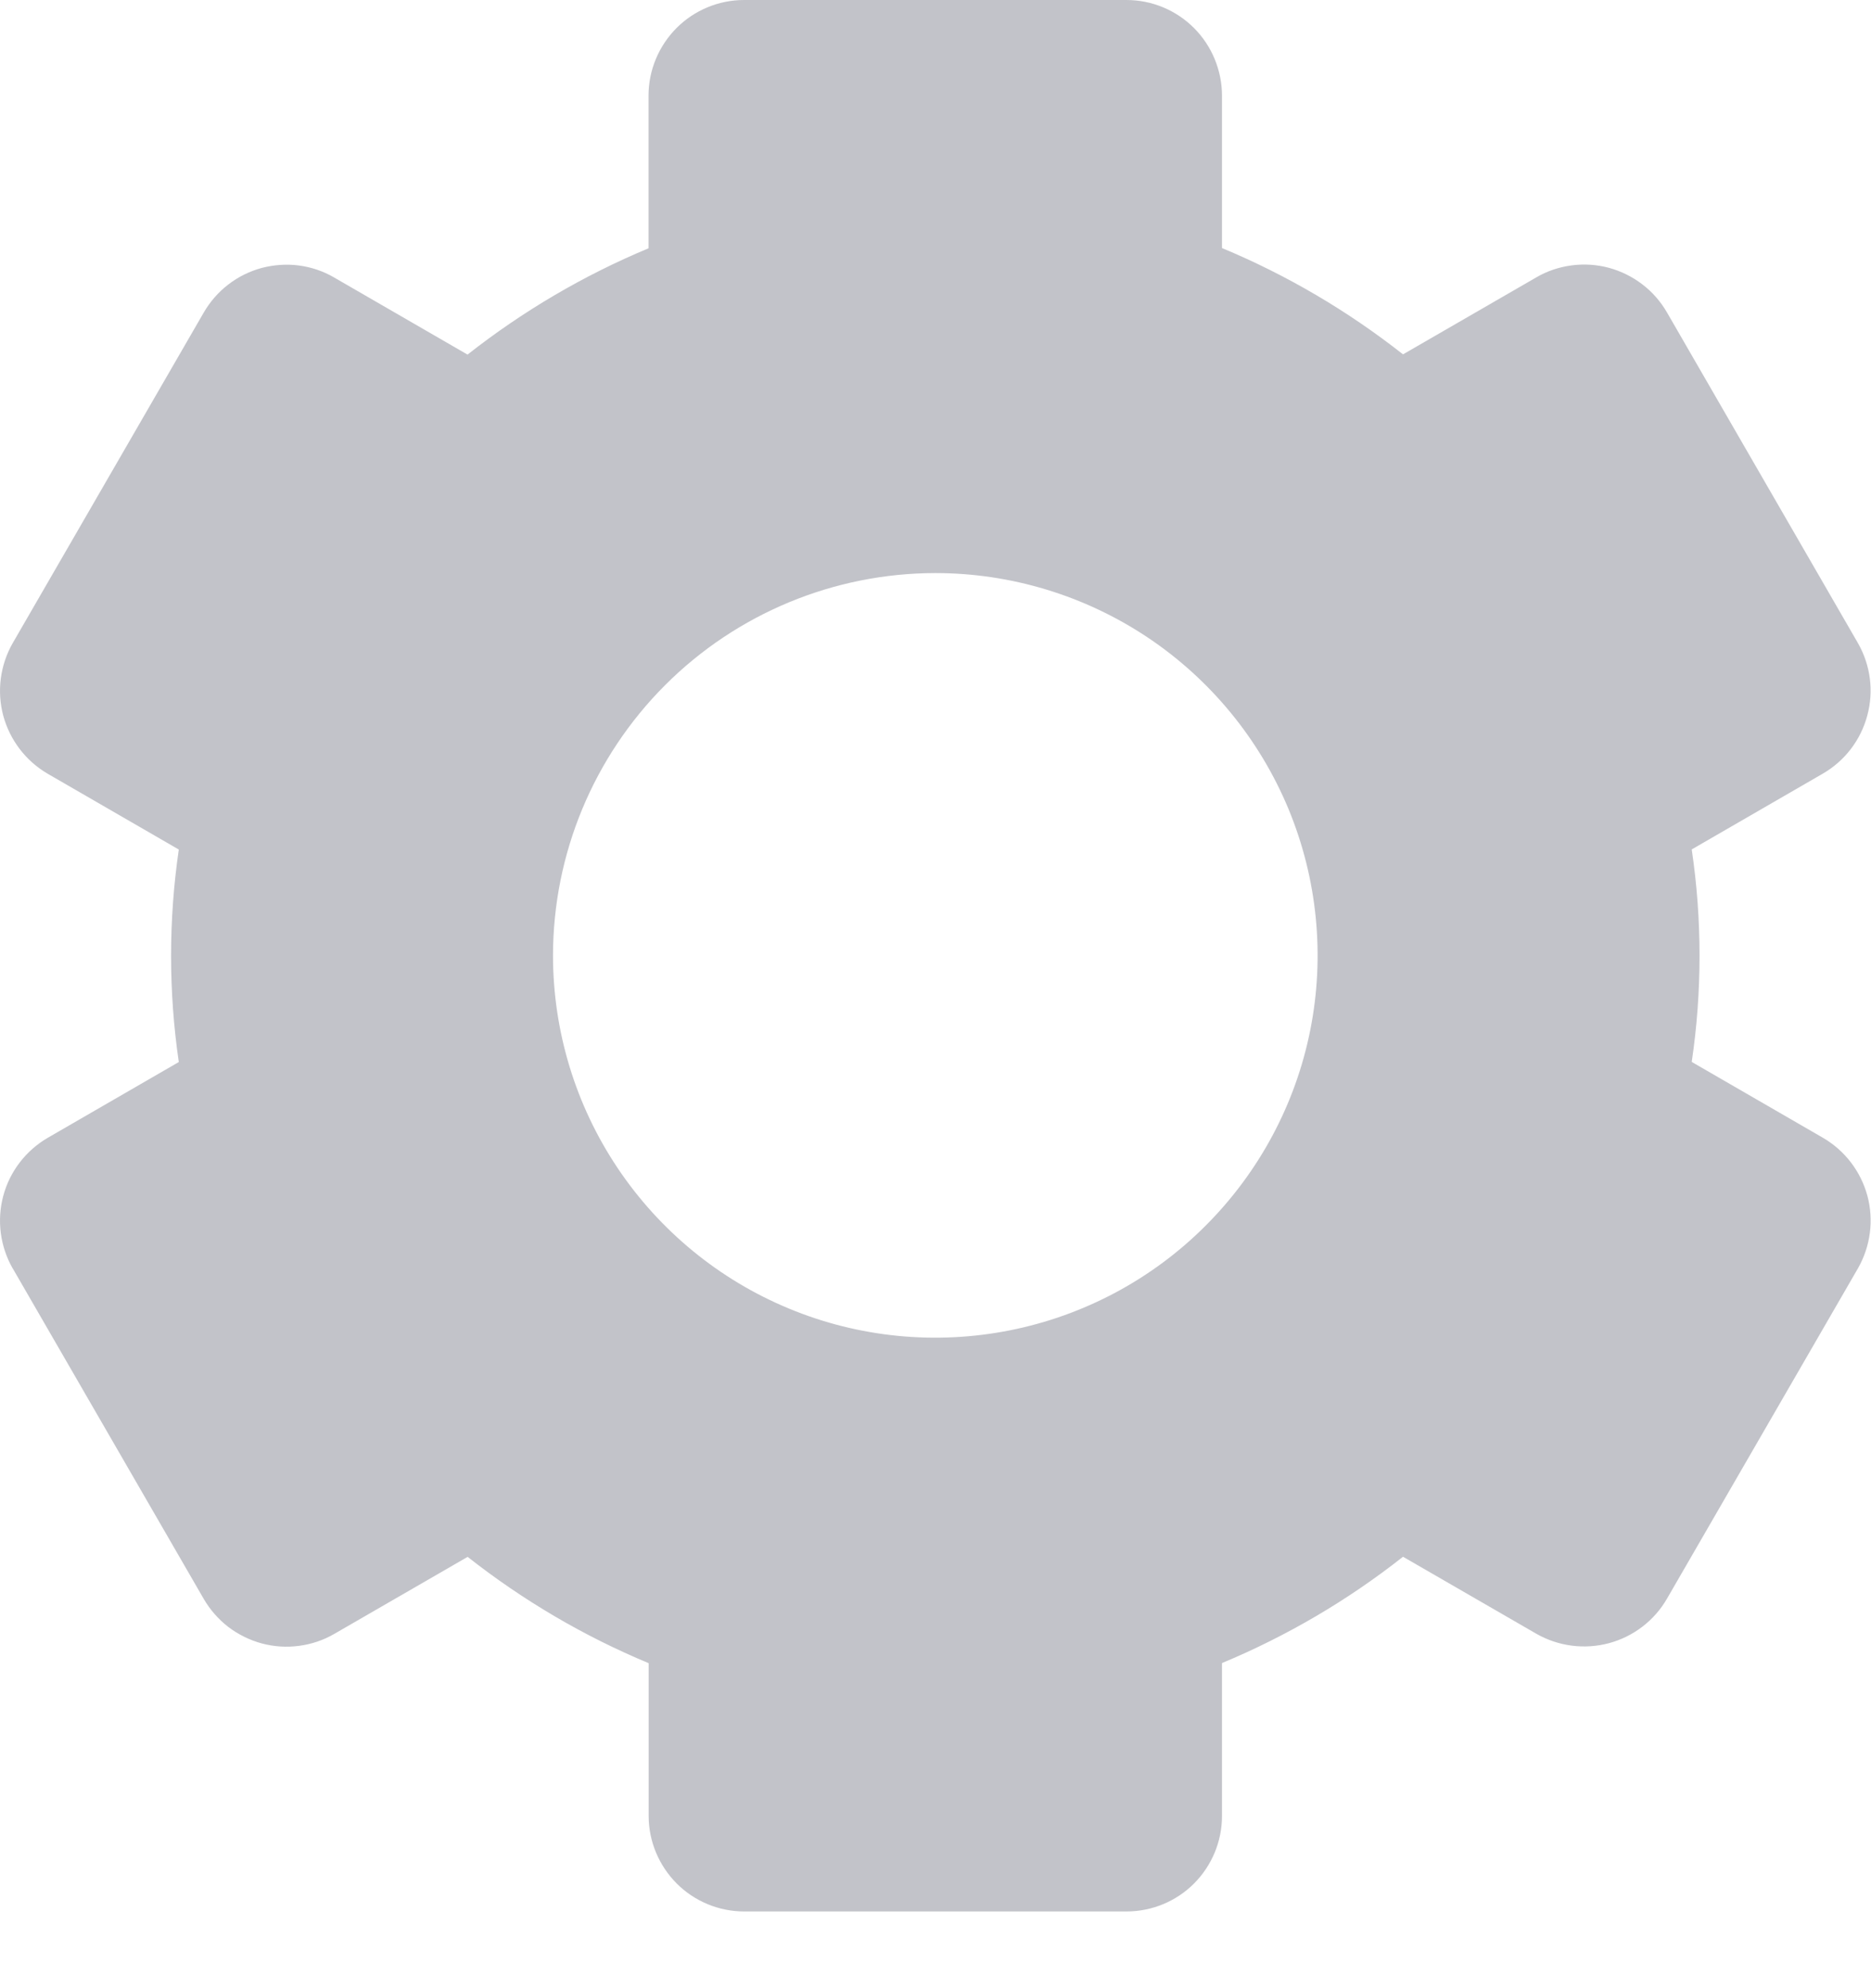 <svg width="16" height="17" viewBox="0 0 16 17" fill="none" xmlns="http://www.w3.org/2000/svg">
<path d="M0.108 10.844L1.742 13.671C1.796 13.764 1.867 13.845 1.952 13.911C2.038 13.976 2.135 14.024 2.238 14.052C2.342 14.08 2.45 14.087 2.556 14.073C2.663 14.059 2.765 14.025 2.858 13.971L3.999 13.312C4.472 13.684 4.992 13.99 5.547 14.221V15.527C5.547 15.744 5.634 15.951 5.787 16.105C5.94 16.258 6.148 16.344 6.364 16.344H9.633C9.85 16.344 10.058 16.258 10.211 16.105C10.364 15.951 10.45 15.744 10.45 15.527V14.22C11.005 13.989 11.526 13.683 11.998 13.311L13.139 13.97C13.327 14.077 13.55 14.106 13.759 14.05C13.968 13.994 14.147 13.857 14.255 13.67L15.889 10.844C15.996 10.656 16.025 10.433 15.969 10.224C15.912 10.015 15.776 9.837 15.588 9.728L14.467 9.08C14.556 8.478 14.556 7.865 14.467 7.263L15.588 6.615C15.776 6.506 15.912 6.328 15.968 6.119C16.025 5.91 15.996 5.688 15.889 5.5L14.255 2.671C14.201 2.578 14.13 2.496 14.044 2.431C13.959 2.366 13.862 2.318 13.759 2.29C13.655 2.262 13.547 2.255 13.441 2.269C13.334 2.283 13.231 2.317 13.139 2.371L11.998 3.03C11.525 2.658 11.005 2.352 10.45 2.121V0.817C10.45 0.71 10.428 0.603 10.387 0.504C10.346 0.405 10.286 0.315 10.21 0.239C10.134 0.163 10.044 0.103 9.945 0.062C9.846 0.021 9.74 0 9.632 0H6.363C6.147 0 5.939 0.086 5.786 0.239C5.633 0.393 5.546 0.6 5.546 0.817V2.123C4.992 2.354 4.471 2.66 3.998 3.032L2.858 2.373C2.766 2.319 2.663 2.284 2.556 2.27C2.45 2.256 2.342 2.264 2.238 2.291C2.135 2.319 2.037 2.367 1.952 2.433C1.867 2.498 1.796 2.58 1.742 2.673L0.108 5.5C0.001 5.688 -0.028 5.911 0.028 6.12C0.085 6.329 0.221 6.507 0.408 6.616L1.529 7.264C1.441 7.866 1.441 8.479 1.529 9.081L0.408 9.729C0.221 9.838 0.084 10.016 0.028 10.225C-0.028 10.434 0.001 10.657 0.108 10.845V10.844ZM7.998 4.9C8.645 4.9 9.277 5.092 9.815 5.451C10.352 5.81 10.771 6.321 11.019 6.918C11.266 7.515 11.331 8.173 11.205 8.807C11.079 9.441 10.767 10.023 10.31 10.48C9.853 10.938 9.27 11.249 8.636 11.375C8.002 11.501 7.345 11.437 6.747 11.189C6.15 10.942 5.64 10.523 5.28 9.985C4.921 9.448 4.729 8.816 4.729 8.169C4.73 7.302 5.075 6.471 5.688 5.858C6.301 5.245 7.132 4.901 7.998 4.9Z" fill="#C2C3C9"/>
</svg>
